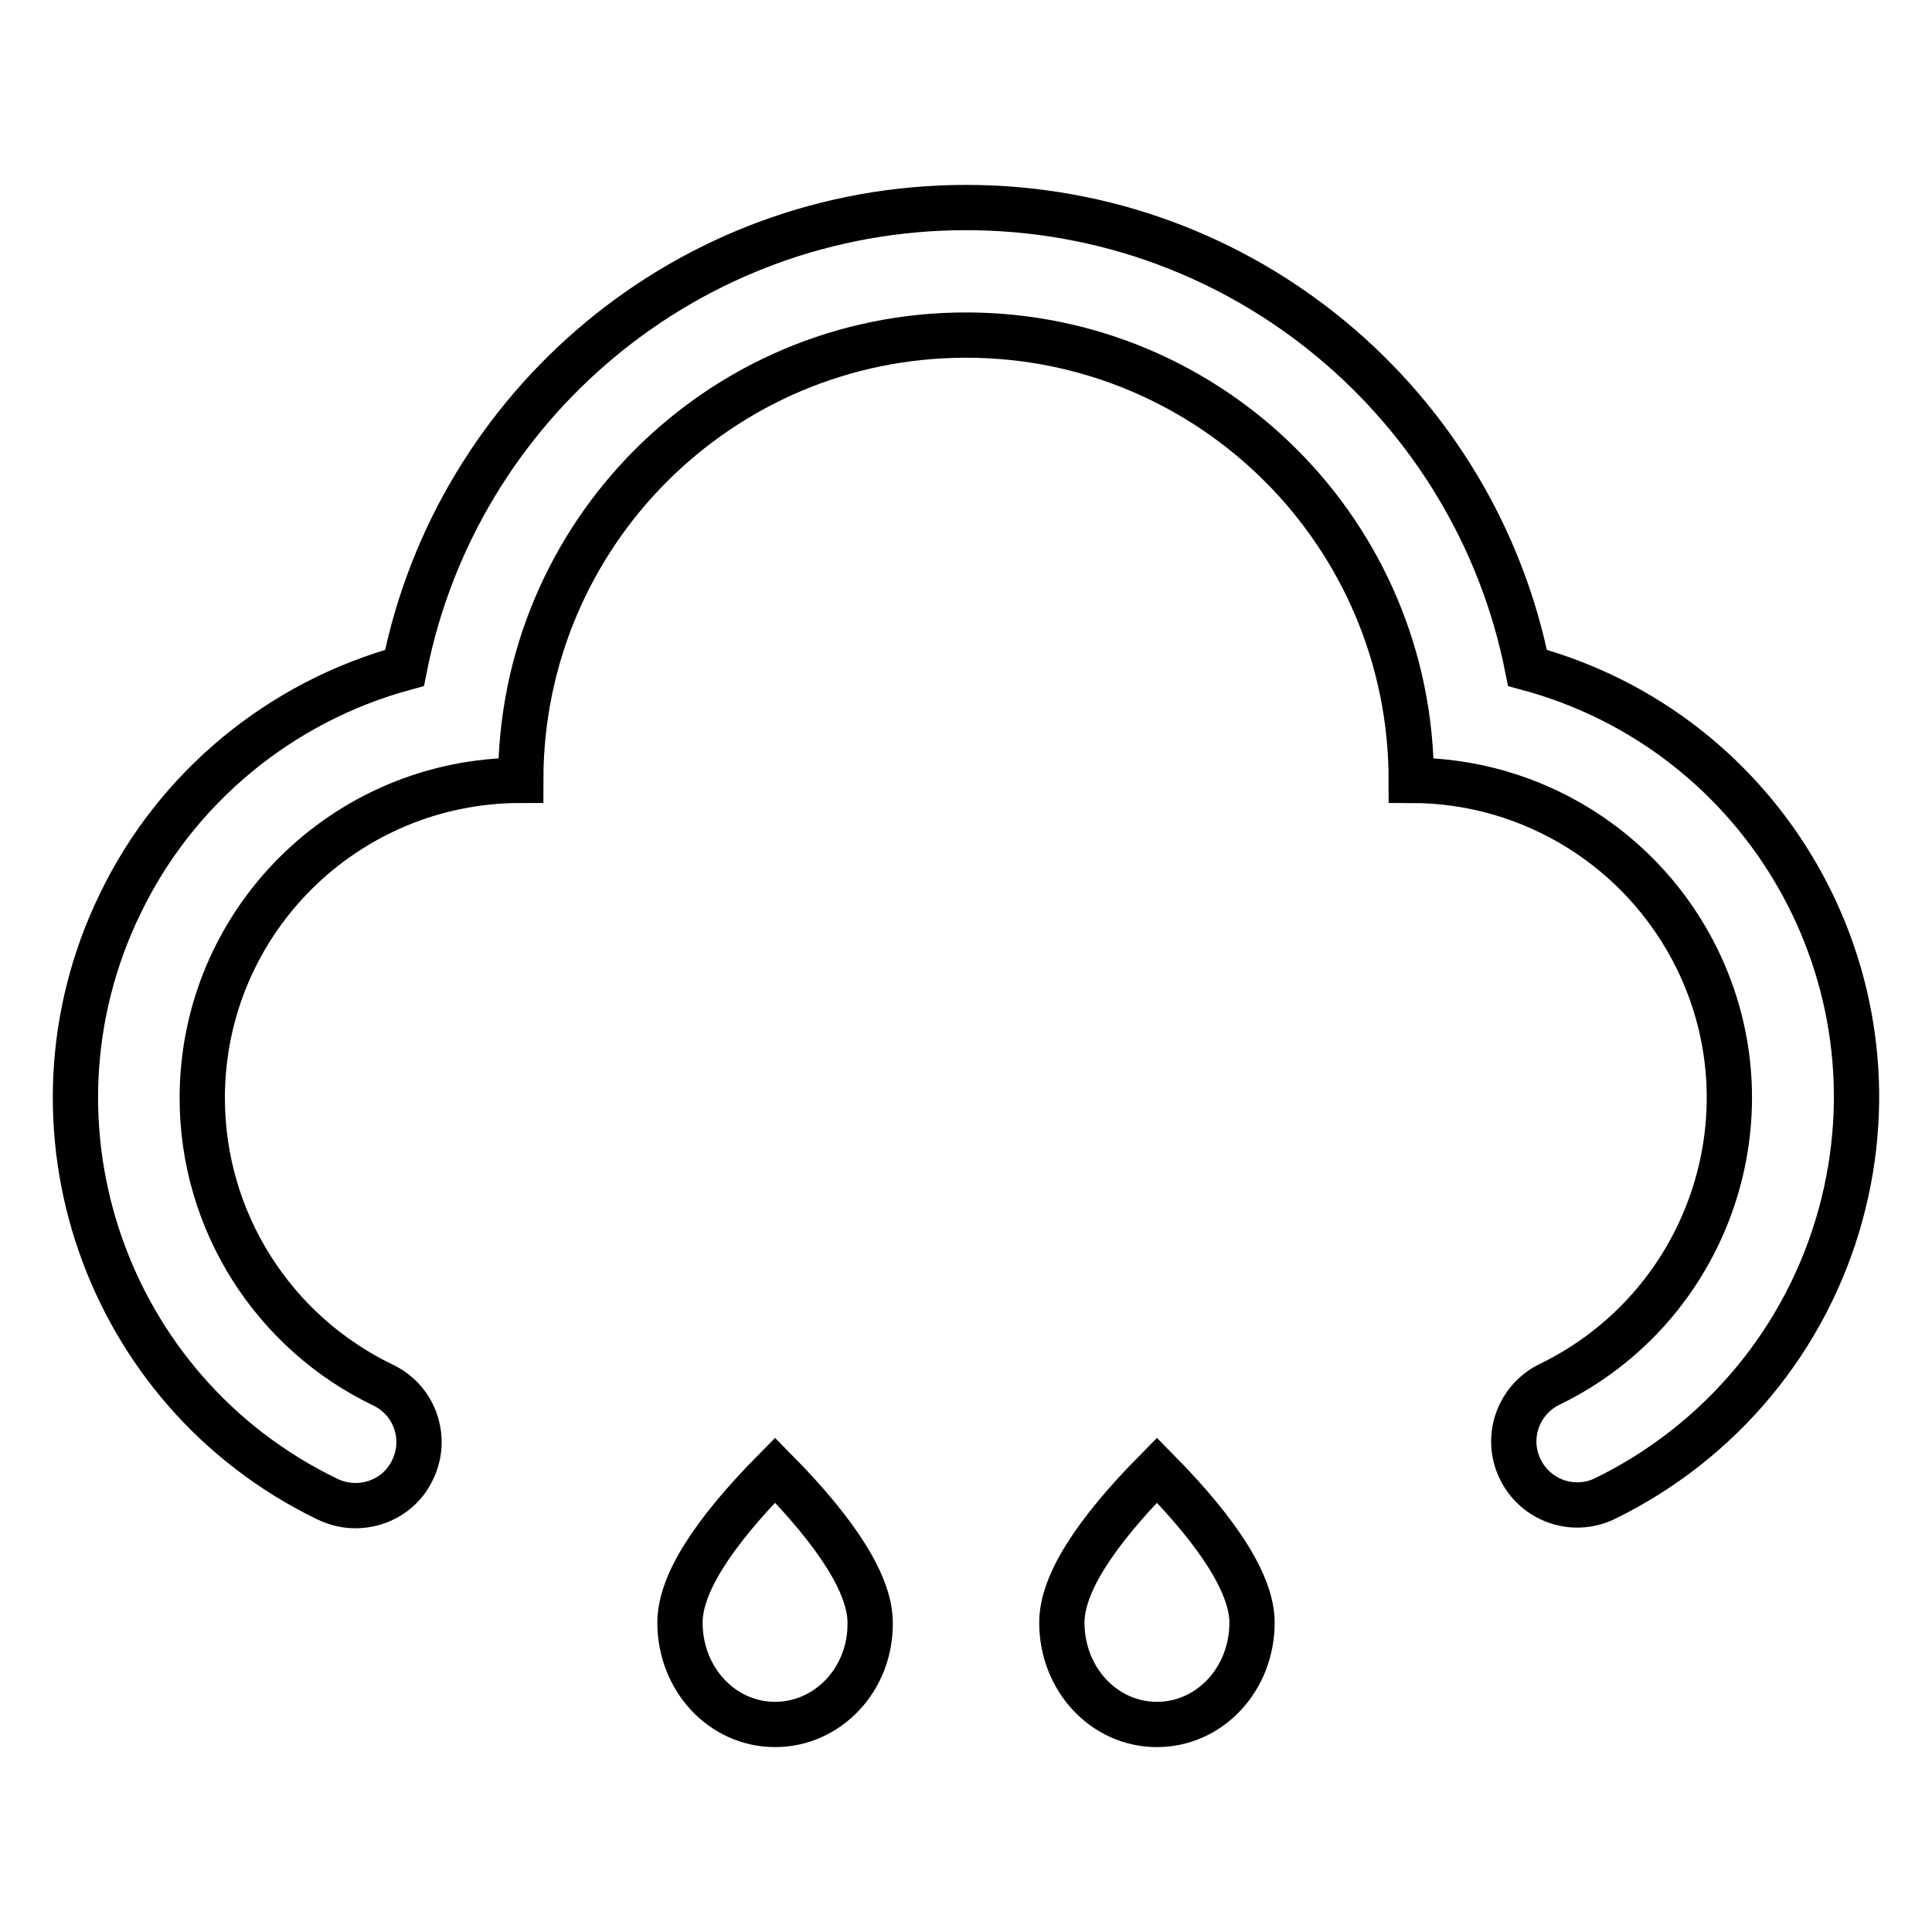<?xml version="1.0" encoding="utf-8"?>
<!-- Svg Vector Icons : http://www.onlinewebfonts.com/icon -->
<!DOCTYPE svg PUBLIC "-//W3C//DTD SVG 1.1//EN" "http://www.w3.org/Graphics/SVG/1.1/DTD/svg11.dtd">
<svg version="1.1" xmlns="http://www.w3.org/2000/svg" xmlns:xlink="http://www.w3.org/1999/xlink" x="0px" y="0px" viewBox="0 0 256 256" enable-background="new 0 0 256 256" xml:space="preserve">
<g> <path stroke-width="6" fill-opacity="0" stroke="#000000"  d="M43.3,198.6C14,184.4,1.7,149.1,15.9,119.8c7.4-15.4,21.2-26.8,37.7-31.3c6.9-34.8,37.6-61,74.4-61 c36.8,0,67.5,26.2,74.4,61c31.5,8.5,50.1,40.9,41.5,72.4c-4.5,16.5-15.9,30.2-31.3,37.7h0c-4.2,2-9.2,0.2-11.2-4s-0.2-9.2,4-11.2 l0,0c20.9-10.2,29.7-35.4,19.5-56.3c-7.1-14.5-21.8-23.7-37.9-23.7c0-32.6-26.4-59-59-59s-59,26.4-59,59 c-23.3,0-42.2,18.8-42.2,42.1c0,16.3,9.4,31.1,24.1,38.1c4.2,2.1,5.8,7.2,3.7,11.3C52.6,199,47.5,200.7,43.3,198.6L43.3,198.6 L43.3,198.6z M102.7,228.5c-7,0-12.6-6-12.6-13.5c0-5,4.2-11.7,12.6-20.2c8.4,8.5,12.6,15.3,12.6,20.2 C115.4,222.5,109.7,228.5,102.7,228.5z M153.3,228.5c-7,0-12.6-6-12.6-13.5c0-5,4.2-11.7,12.6-20.2c8.4,8.5,12.6,15.3,12.6,20.2 C165.9,222.5,160.3,228.5,153.3,228.5z"/></g>
</svg>